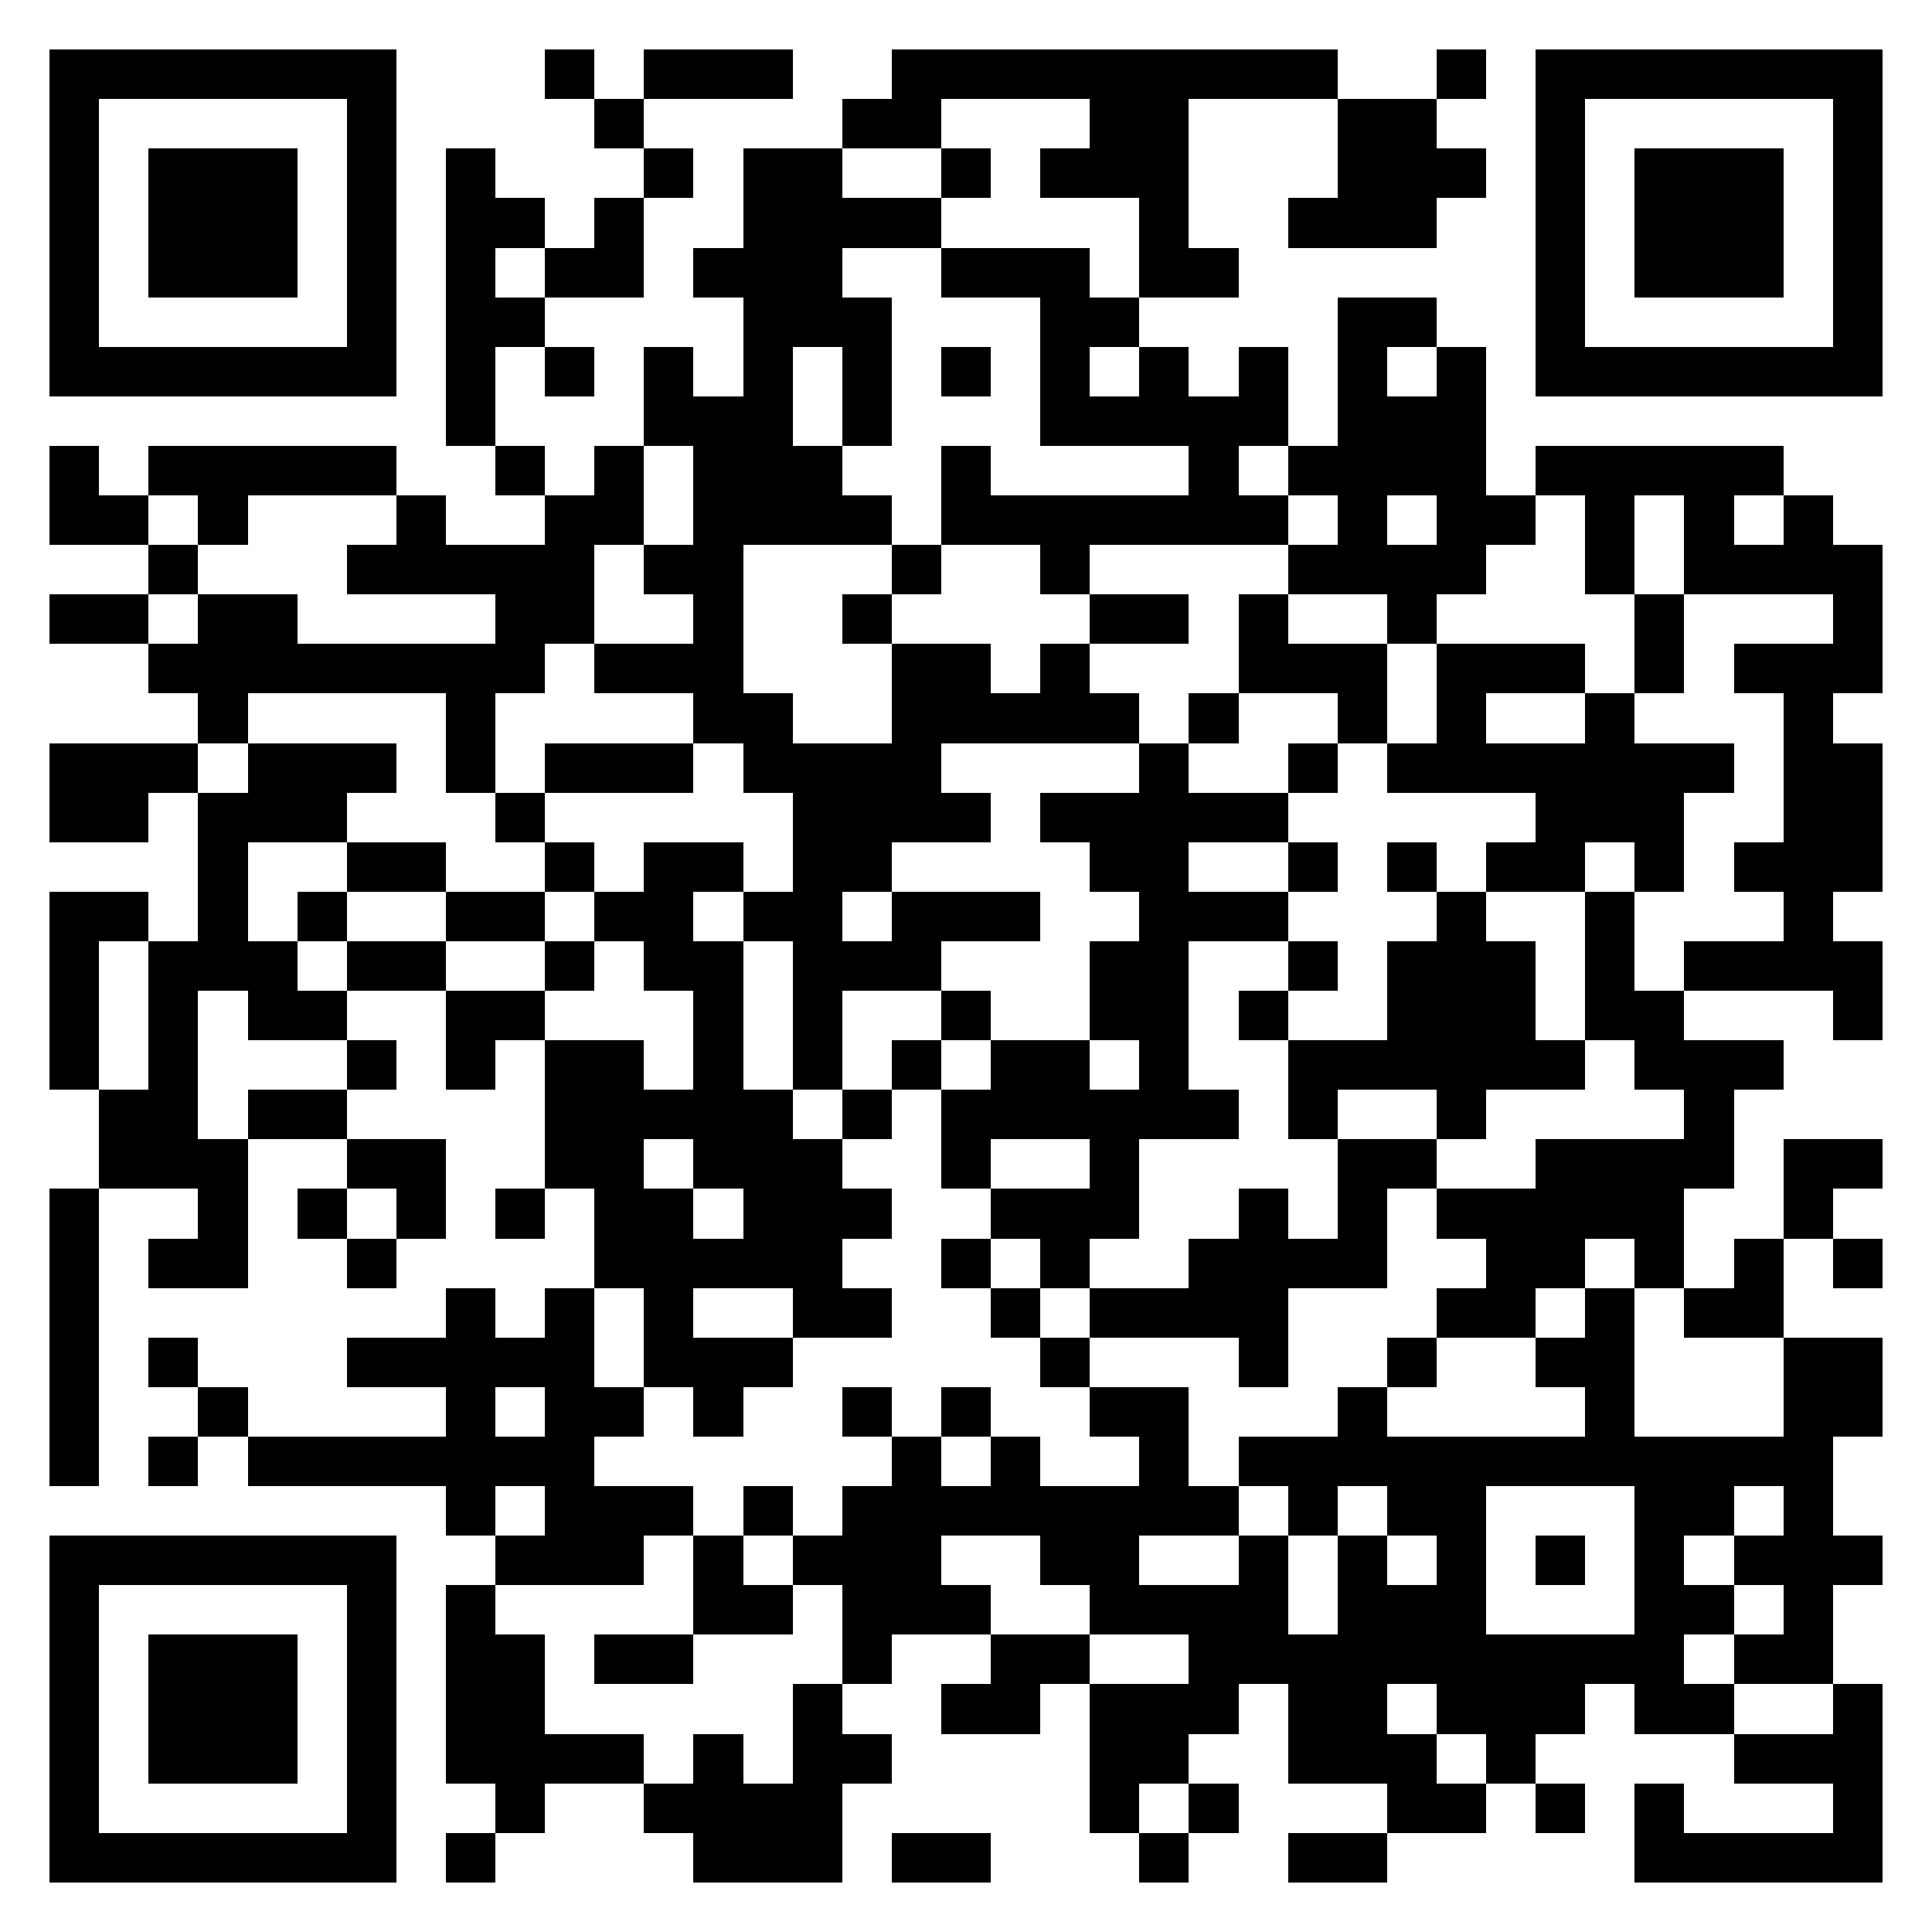 <svg xmlns="http://www.w3.org/2000/svg" viewBox="0 0 39 39" shape-rendering="crispEdges"><path fill="#ffffff" d="M0 0h39v39H0z"/><path stroke="#000000" d="M1 1.5h7m3 0h1m1 0h3m2 0h9m2 0h1m1 0h7M1 2.5h1m5 0h1m4 0h1m4 0h2m3 0h2m3 0h2m2 0h1m5 0h1M1 3.5h1m1 0h3m1 0h1m1 0h1m3 0h1m1 0h2m2 0h1m1 0h3m3 0h3m1 0h1m1 0h3m1 0h1M1 4.5h1m1 0h3m1 0h1m1 0h2m1 0h1m2 0h4m4 0h1m2 0h3m2 0h1m1 0h3m1 0h1M1 5.5h1m1 0h3m1 0h1m1 0h1m1 0h2m1 0h3m2 0h3m1 0h2m6 0h1m1 0h3m1 0h1M1 6.5h1m5 0h1m1 0h2m4 0h3m3 0h2m4 0h2m2 0h1m5 0h1M1 7.5h7m1 0h1m1 0h1m1 0h1m1 0h1m1 0h1m1 0h1m1 0h1m1 0h1m1 0h1m1 0h1m1 0h1m1 0h7M9 8.5h1m3 0h3m1 0h1m3 0h5m1 0h3M1 9.5h1m1 0h5m2 0h1m1 0h1m1 0h3m2 0h1m4 0h1m1 0h4m1 0h5M1 10.5h2m1 0h1m3 0h1m2 0h2m1 0h4m1 0h7m1 0h1m1 0h2m1 0h1m1 0h1m1 0h1M3 11.5h1m3 0h5m1 0h2m3 0h1m2 0h1m4 0h4m2 0h1m1 0h4M1 12.5h2m1 0h2m4 0h2m2 0h1m2 0h1m4 0h2m1 0h1m2 0h1m4 0h1m3 0h1M3 13.5h8m1 0h3m3 0h2m1 0h1m3 0h3m1 0h3m1 0h1m1 0h3M4 14.5h1m4 0h1m4 0h2m2 0h5m1 0h1m2 0h1m1 0h1m2 0h1m3 0h1M1 15.5h3m1 0h3m1 0h1m1 0h3m1 0h4m4 0h1m2 0h1m1 0h7m1 0h2M1 16.5h2m1 0h3m3 0h1m5 0h4m1 0h5m5 0h3m2 0h2M4 17.5h1m2 0h2m2 0h1m1 0h2m1 0h2m4 0h2m2 0h1m1 0h1m1 0h2m1 0h1m1 0h3M1 18.5h2m1 0h1m1 0h1m2 0h2m1 0h2m1 0h2m1 0h3m2 0h3m3 0h1m2 0h1m3 0h1M1 19.5h1m1 0h3m1 0h2m2 0h1m1 0h2m1 0h3m3 0h2m2 0h1m1 0h3m1 0h1m1 0h4M1 20.5h1m1 0h1m1 0h2m2 0h2m3 0h1m1 0h1m2 0h1m2 0h2m1 0h1m2 0h3m1 0h2m3 0h1M1 21.5h1m1 0h1m3 0h1m1 0h1m1 0h2m1 0h1m1 0h1m1 0h1m1 0h2m1 0h1m2 0h6m1 0h3M2 22.5h2m1 0h2m4 0h5m1 0h1m1 0h6m1 0h1m2 0h1m4 0h1M2 23.5h3m2 0h2m2 0h2m1 0h3m2 0h1m2 0h1m4 0h2m2 0h4m1 0h2M1 24.5h1m2 0h1m1 0h1m1 0h1m1 0h1m1 0h2m1 0h3m2 0h3m2 0h1m1 0h1m1 0h5m2 0h1M1 25.5h1m1 0h2m2 0h1m4 0h5m2 0h1m1 0h1m2 0h4m2 0h2m1 0h1m1 0h1m1 0h1M1 26.5h1m7 0h1m1 0h1m1 0h1m2 0h2m2 0h1m1 0h4m3 0h2m1 0h1m1 0h2M1 27.5h1m1 0h1m3 0h5m1 0h3m5 0h1m3 0h1m2 0h1m2 0h2m3 0h2M1 28.5h1m2 0h1m4 0h1m1 0h2m1 0h1m2 0h1m1 0h1m2 0h2m3 0h1m4 0h1m3 0h2M1 29.5h1m1 0h1m1 0h7m6 0h1m1 0h1m2 0h1m1 0h12M9 30.5h1m1 0h3m1 0h1m1 0h8m1 0h1m1 0h2m3 0h2m1 0h1M1 31.5h7m2 0h3m1 0h1m1 0h3m2 0h2m2 0h1m1 0h1m1 0h1m1 0h1m1 0h1m1 0h3M1 32.5h1m5 0h1m1 0h1m4 0h2m1 0h3m2 0h4m1 0h3m3 0h2m1 0h1M1 33.5h1m1 0h3m1 0h1m1 0h2m1 0h2m3 0h1m2 0h2m2 0h10m1 0h2M1 34.5h1m1 0h3m1 0h1m1 0h2m5 0h1m2 0h2m1 0h3m1 0h2m1 0h3m1 0h2m2 0h1M1 35.5h1m1 0h3m1 0h1m1 0h4m1 0h1m1 0h2m4 0h2m2 0h3m1 0h1m4 0h3M1 36.5h1m5 0h1m2 0h1m2 0h4m5 0h1m1 0h1m3 0h2m1 0h1m1 0h1m3 0h1M1 37.5h7m1 0h1m4 0h3m1 0h2m3 0h1m2 0h2m5 0h5"/></svg>
